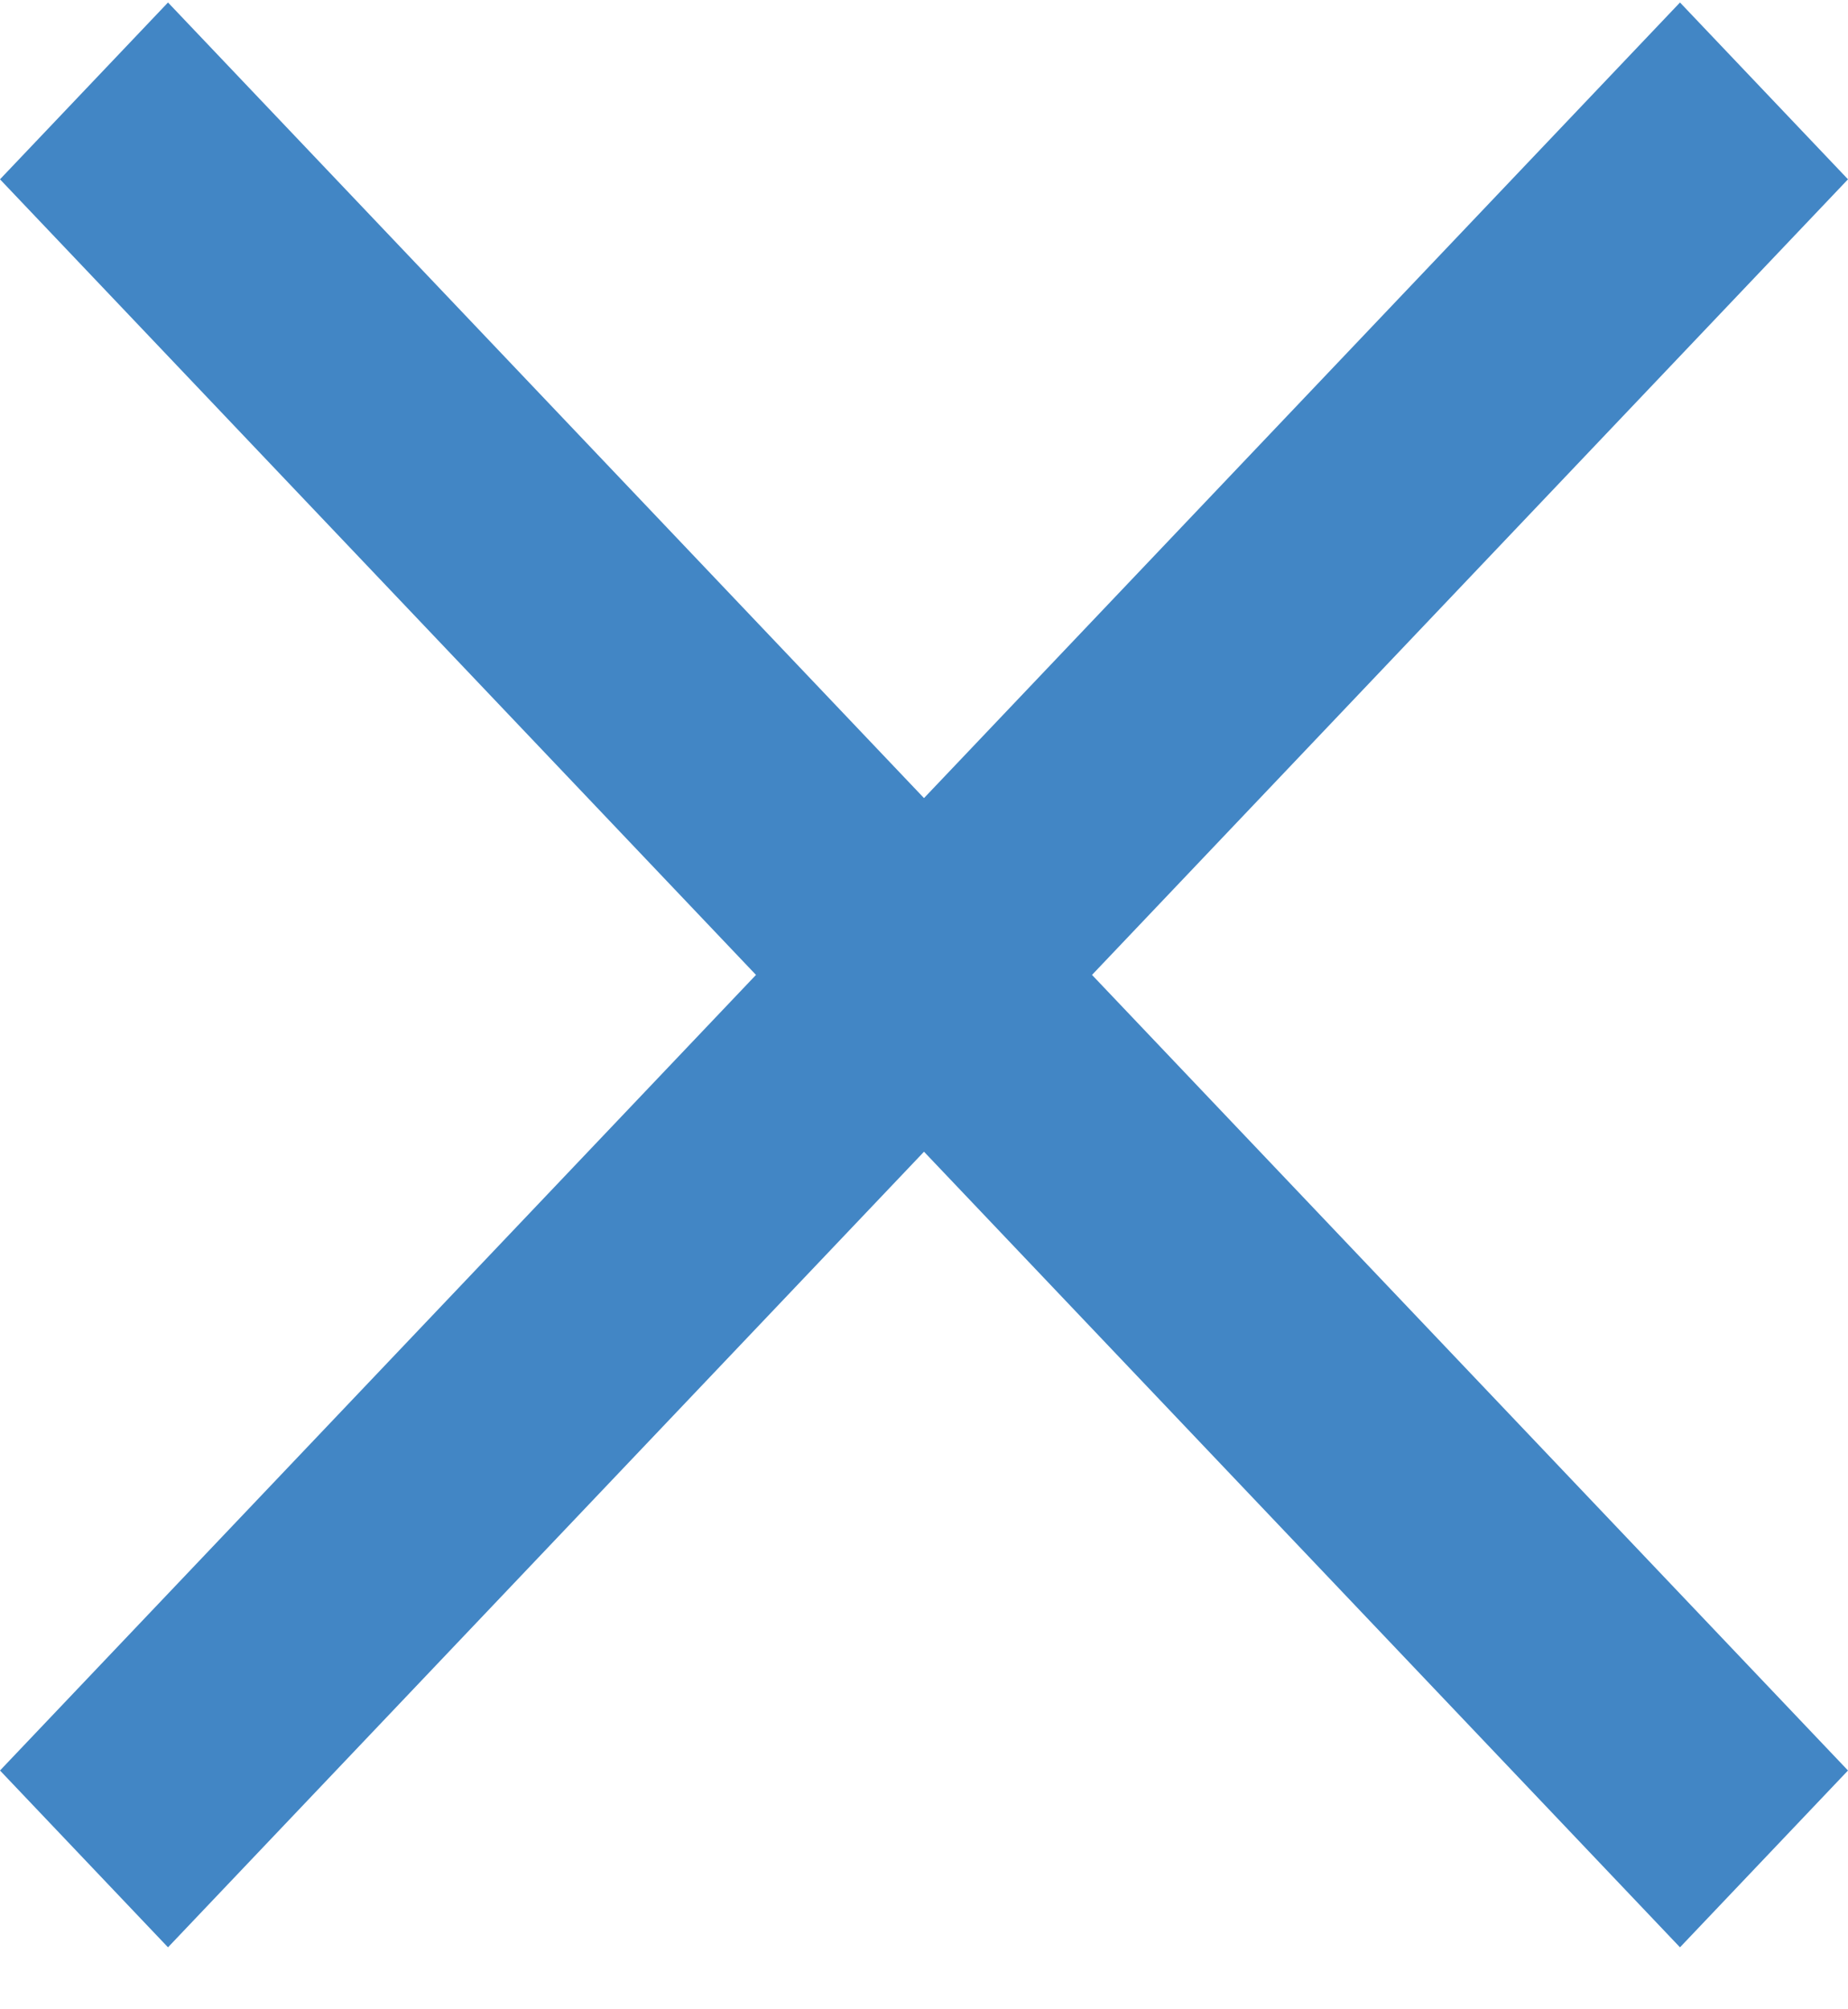 <svg viewBox="0 0 23 25" fill="none" xmlns="http://www.w3.org/2000/svg">
<path d="M2.091 0.031L23 22.029L20.909 24.229L-8.73579e-05 2.231L2.091 0.031Z" fill="#4286C5"/>
<path d="M0 22.029L20.909 0.031L23 2.231L2.091 24.229L0 22.029Z" fill="#4286C5"/>
</svg>
